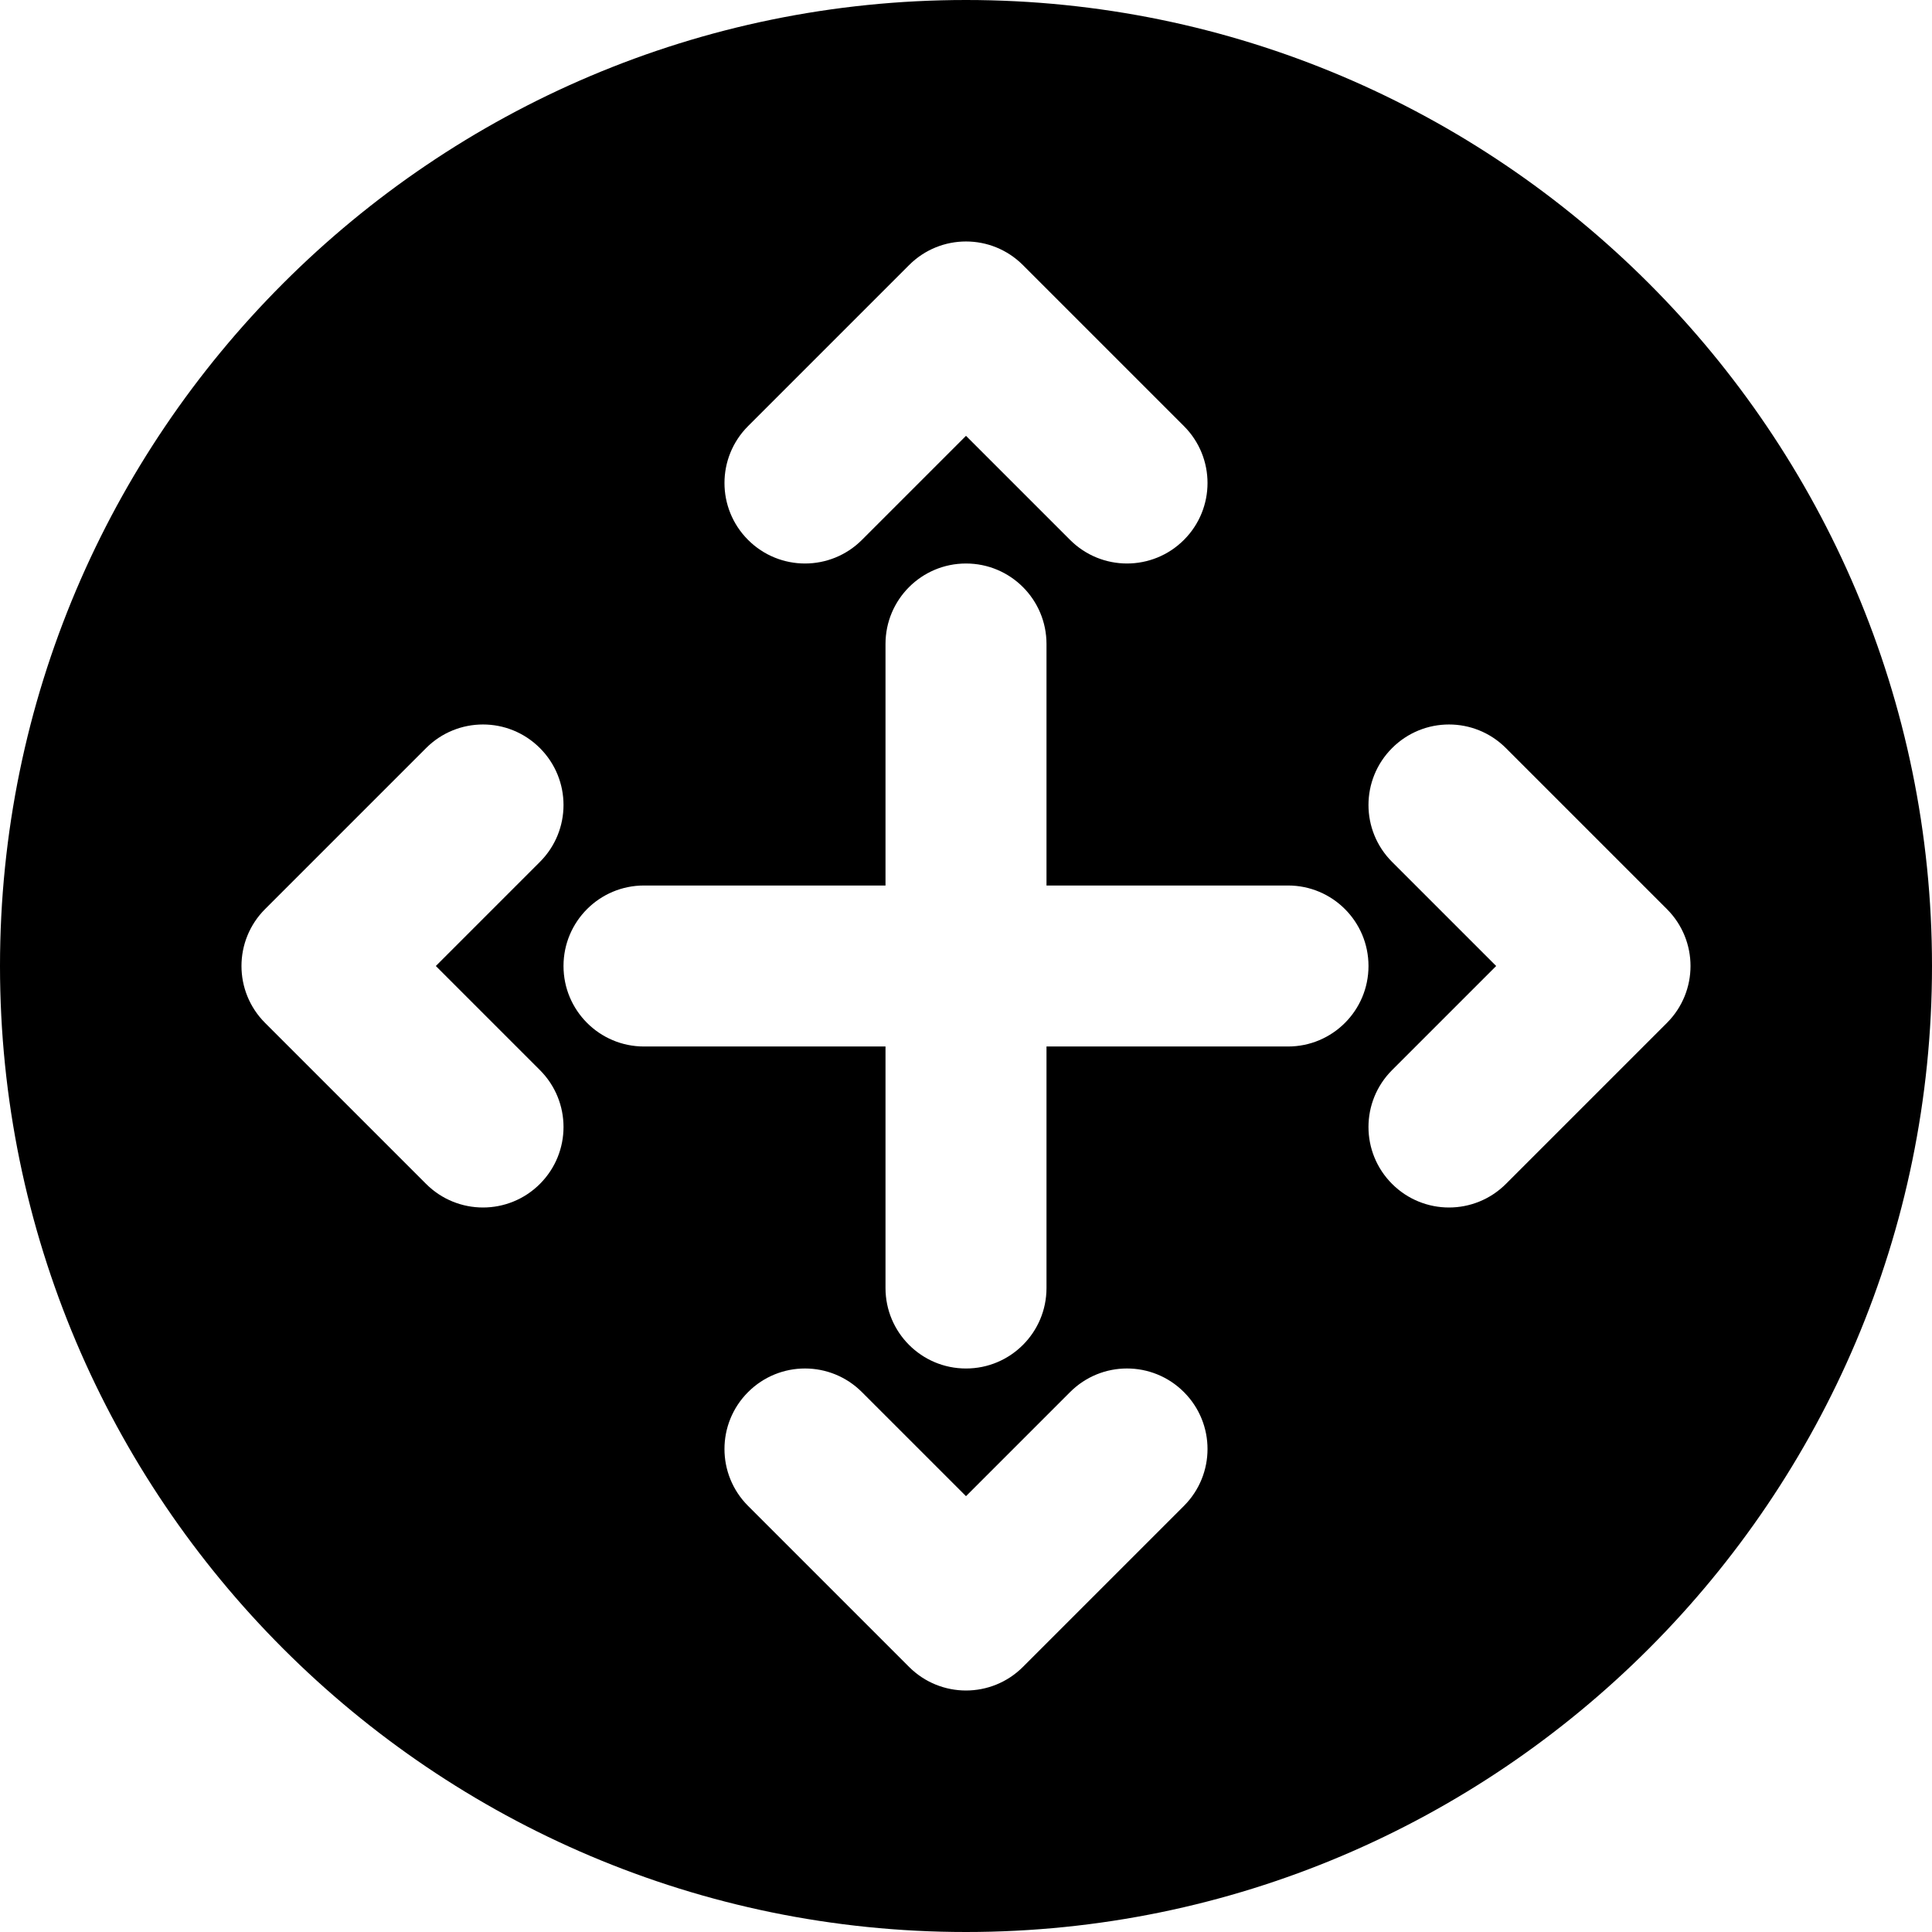 <?xml version="1.0" encoding="iso-8859-1"?>
<!-- Uploaded to: SVG Repo, www.svgrepo.com, Generator: SVG Repo Mixer Tools -->
<svg fill="#000000" height="800px" width="800px" version="1.1" id="Layer_1" xmlns="http://www.w3.org/2000/svg" xmlns:xlink="http://www.w3.org/1999/xlink" 
	 viewBox="0 0 512 512" xml:space="preserve">
<g>
	<g>
		<path d="M256,0C114.837,0,0,114.837,0,256s114.837,256,256,256s256-114.837,256-256S397.163,0,256,0z M198.251,112.917
			l42.667-42.667c8.341-8.341,21.824-8.341,30.165,0l42.667,42.667c8.341,8.341,8.341,21.824,0,30.165
			c-4.16,4.16-9.621,6.251-15.083,6.251c-5.461,0-10.923-2.091-15.083-6.251L256,115.499l-27.584,27.584
			c-4.16,4.16-9.621,6.251-15.083,6.251c-5.461,0-10.923-2.091-15.083-6.251C189.909,134.741,189.909,121.259,198.251,112.917z
			 M143.083,313.749c-4.16,4.16-9.621,6.251-15.083,6.251c-5.461,0-10.923-2.091-15.083-6.251l-42.667-42.667
			c-8.341-8.341-8.341-21.824,0-30.165l42.667-42.667c8.341-8.341,21.824-8.341,30.165,0c8.341,8.341,8.341,21.824,0,30.165
			L115.499,256l27.584,27.584C151.424,291.925,151.424,305.408,143.083,313.749z M313.749,399.083l-42.667,42.667
			c-4.16,4.16-9.621,6.251-15.083,6.251c-5.461,0-10.923-2.091-15.083-6.251l-42.667-42.667c-8.341-8.341-8.341-21.824,0-30.165
			c8.341-8.341,21.824-8.341,30.165,0L256,396.501l27.584-27.584c8.341-8.341,21.824-8.341,30.165,0
			C322.091,377.259,322.091,390.741,313.749,399.083z M341.333,277.333h-64v64c0,11.776-9.536,21.333-21.333,21.333
			c-11.797,0-21.333-9.557-21.333-21.333v-64h-64c-11.797,0-21.333-9.557-21.333-21.333s9.536-21.333,21.333-21.333h64v-64
			c0-11.776,9.536-21.333,21.333-21.333c11.797,0,21.333,9.557,21.333,21.333v64h64c11.797,0,21.333,9.557,21.333,21.333
			S353.131,277.333,341.333,277.333z M399.083,313.749c-4.16,4.16-9.621,6.251-15.083,6.251c-5.461,0-10.923-2.091-15.083-6.251
			c-8.341-8.341-8.341-21.824,0-30.165L396.501,256l-27.584-27.584c-8.341-8.341-8.341-21.824,0-30.165
			c8.341-8.341,21.824-8.341,30.165,0l42.667,42.667c8.341,8.341,8.341,21.824,0,30.165L399.083,313.749z"/>
	</g>
</g>
</svg>